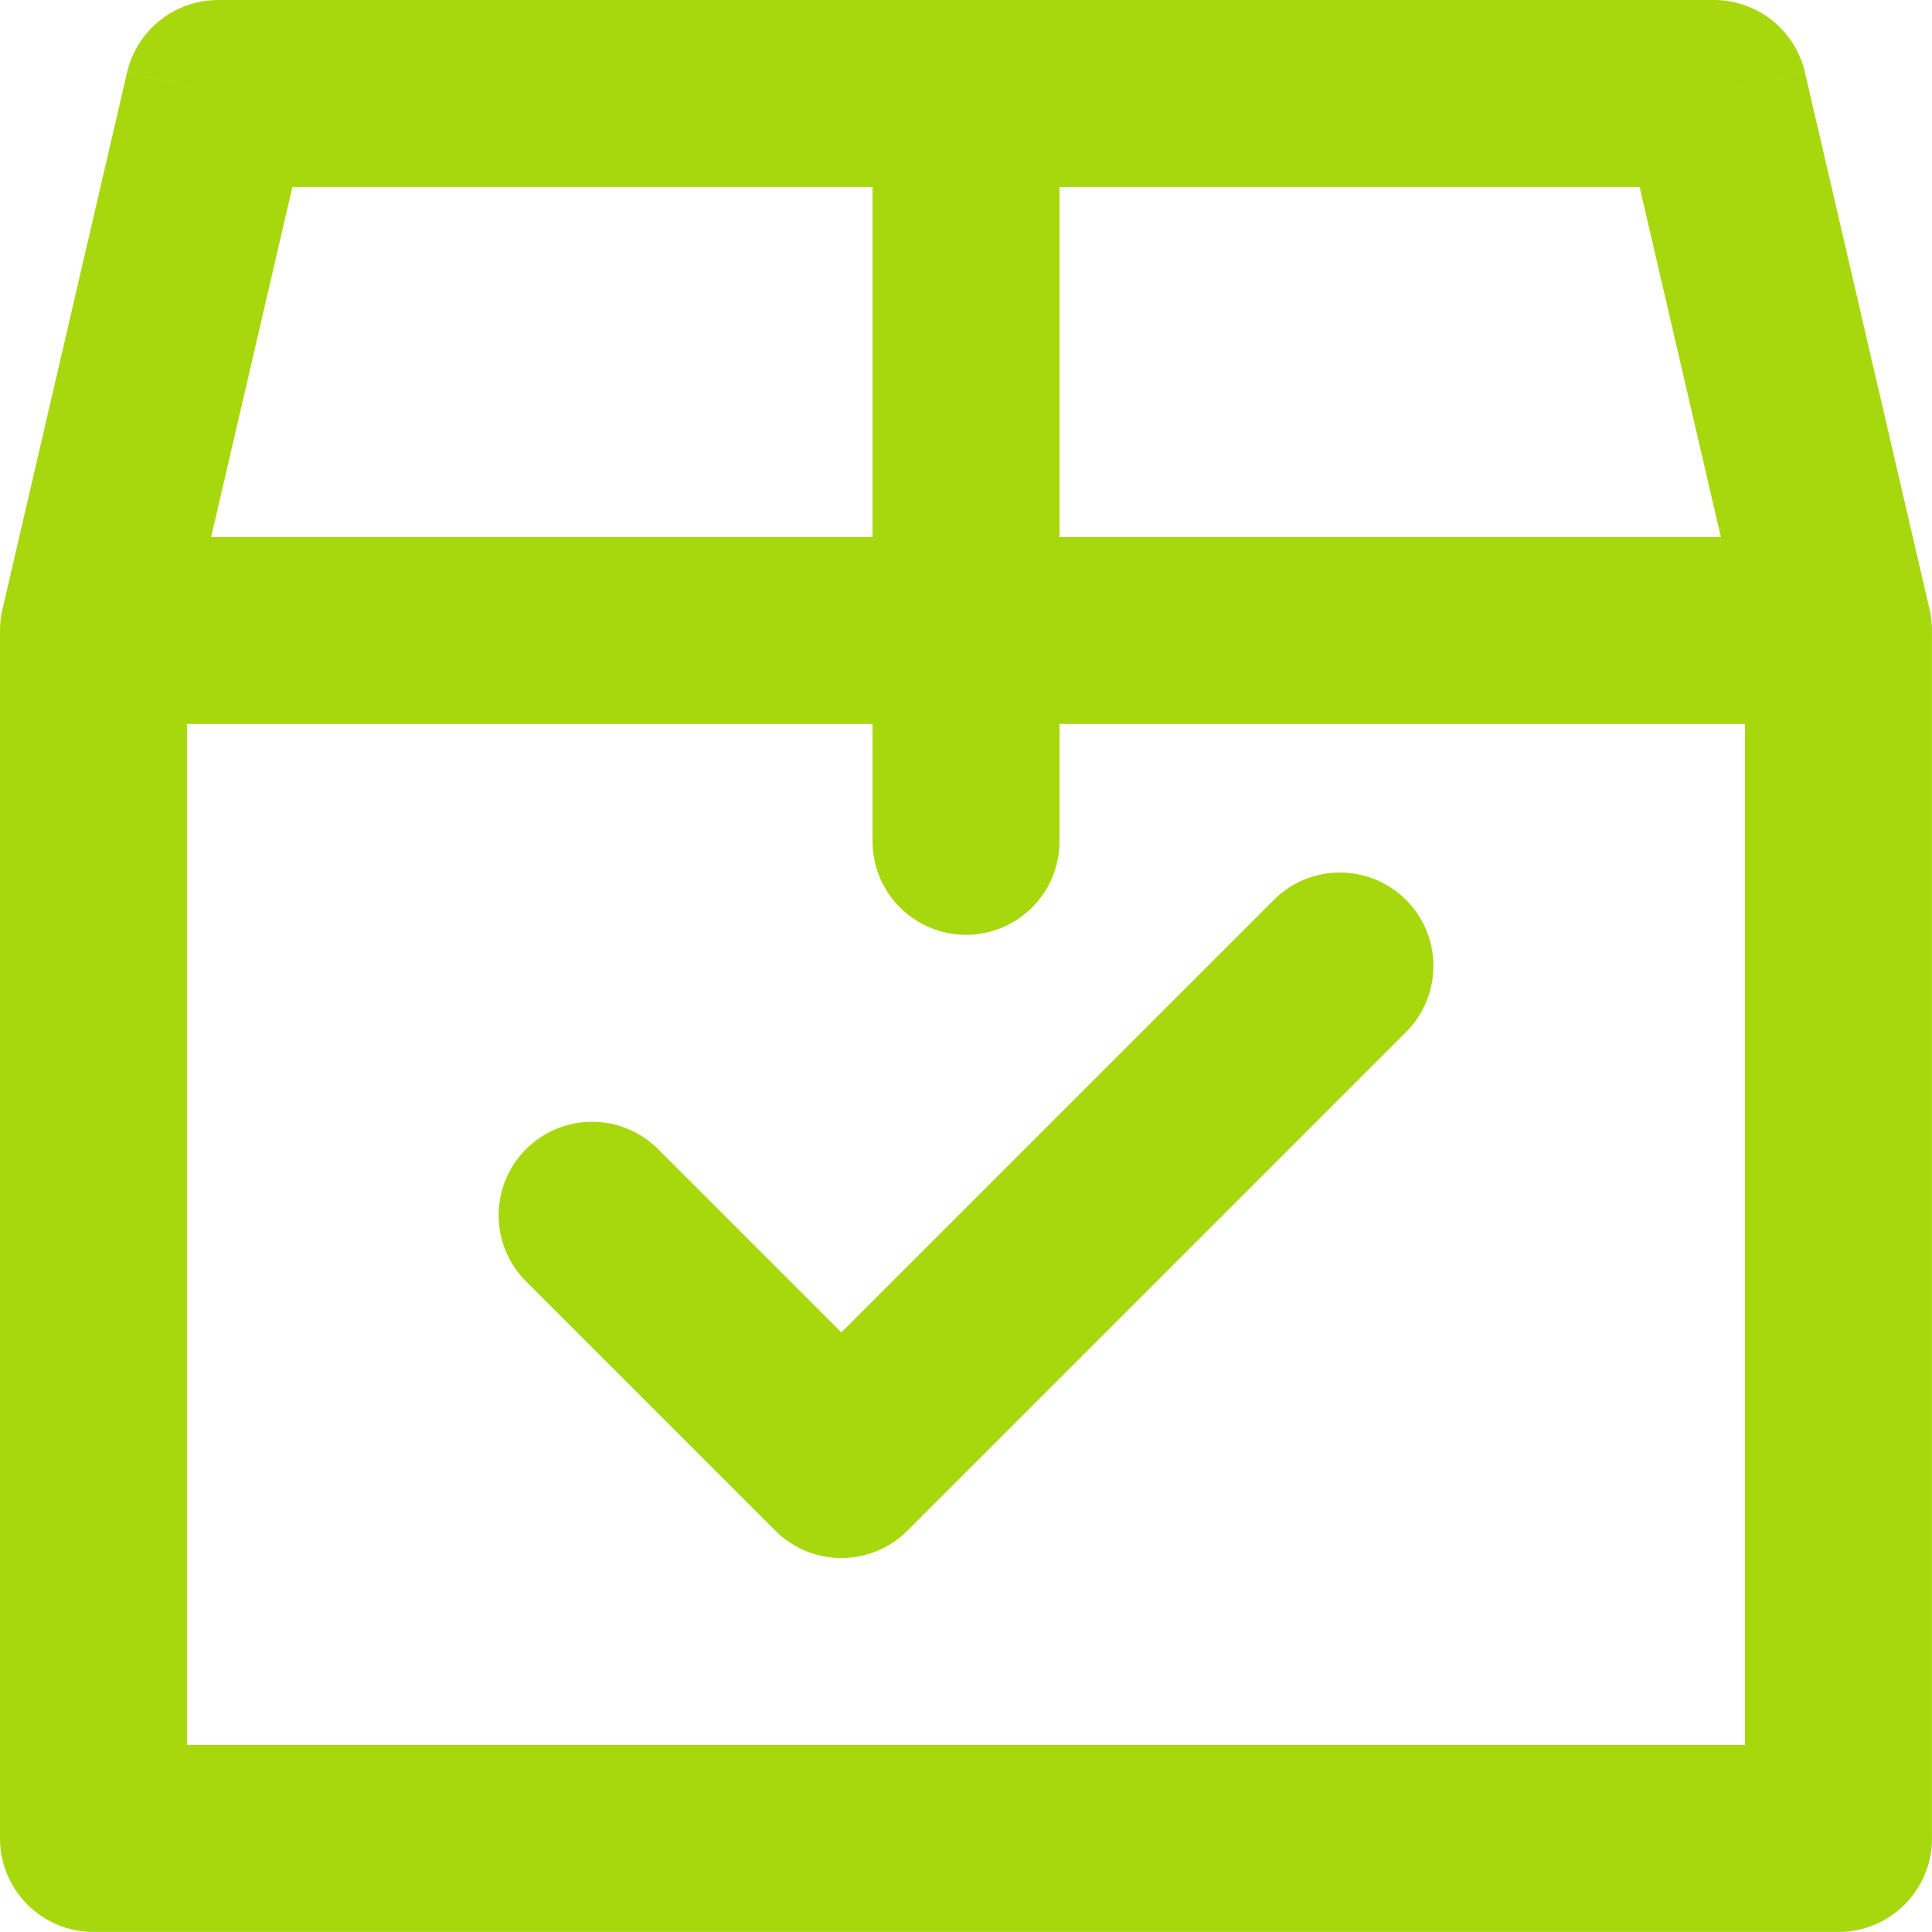 <svg viewBox="0 0 496.01 496" xmlns="http://www.w3.org/2000/svg" data-name="Layer 2" id="Layer_2">
  <defs>
    <style>
      .cls-1 {
        fill: #a7d80e;
      }
    </style>
  </defs>
  <g data-name="Layer 1" id="Layer_1-2">
    <path d="m168.98,295.03c-9.37-9.37-24.57-9.37-33.94,0-9.37,9.37-9.37,24.57,0,33.94l33.94-33.94Zm47.03,80.97l-16.97,16.97c9.37,9.37,24.57,9.37,33.94,0l-16.97-16.97Zm144.97-111.03c9.37-9.37,9.37-24.57,0-33.94s-24.57-9.37-33.94,0l33.94,33.94ZM.63,156.43c-3,12.91,5.04,25.81,17.95,28.81,12.91,3,25.81-5.04,28.81-17.95L.63,156.43ZM56.01,24V0c-11.16,0-20.85,7.7-23.38,18.57l23.38,5.43Zm192,24c13.25,0,24-10.75,24-24S261.26,0,248.01,0v48ZM48.01,161.86c0-13.25-10.75-24-24-24S0,148.6,0,161.86h48Zm-24,310.14H0c0,13.25,10.75,24,24,24v-24Zm448,0v24c13.25,0,24-10.75,24-24h-24Zm24-310.14c0-13.25-10.75-24-24-24s-24,10.75-24,24h48ZM24.01,137.86C10.75,137.86,0,148.6,0,161.86s10.75,24,24,24v-48Zm224,48c13.25,0,24-10.75,24-24s-10.75-24-24-24v48Zm-24-24c0,13.25,10.75,24,24,24s24-10.75,24-24h-48Zm48-137.86c0-13.25-10.75-24-24-24s-24,10.75-24,24h48Zm-24,113.86c-13.25,0-24,10.75-24,24s10.75,24,24,24v-48Zm224,48c13.25,0,24-10.75,24-24s-10.75-24-24-24v48Zm-200-24c0-13.25-10.75-24-24-24s-24,10.75-24,24h48Zm-48,54.14c0,13.25,10.75,24,24,24s24-10.75,24-24h-48ZM248.01,0c-13.25,0-24,10.75-24,24s10.75,24,24,24V0Zm192,24l23.38-5.43c-2.52-10.87-12.21-18.57-23.38-18.57v24Zm8.62,143.28c3,12.91,15.89,20.95,28.81,17.95,12.91-3,20.95-15.89,17.95-28.81l-46.76,10.85Zm-313.59,161.69l64,64,33.94-33.94-64-64-33.94,33.94Zm97.94,64l128-128-33.94-33.94-128,128,33.94,33.94ZM47.38,167.28L79.38,29.43l-46.76-10.85L.63,156.43l46.76,10.85Zm8.62-119.28h192V0H56.01v48ZM0,161.86v310.14h48V161.86H0Zm24,334.14h448v-48H24.01v48Zm472-24V161.86h-48v310.14h48ZM24.01,185.86h224v-48H24.01v48Zm248-24V24h-48v137.86h48Zm-24,24h224v-48h-224v48Zm-24-24v54.14h48v-54.14h-48Zm24-113.86h192V0h-192v48Zm168.62-18.57l32,137.86,46.76-10.85-32-137.86-46.76,10.85Z" class="cls-1"></path>
  </g>
</svg>